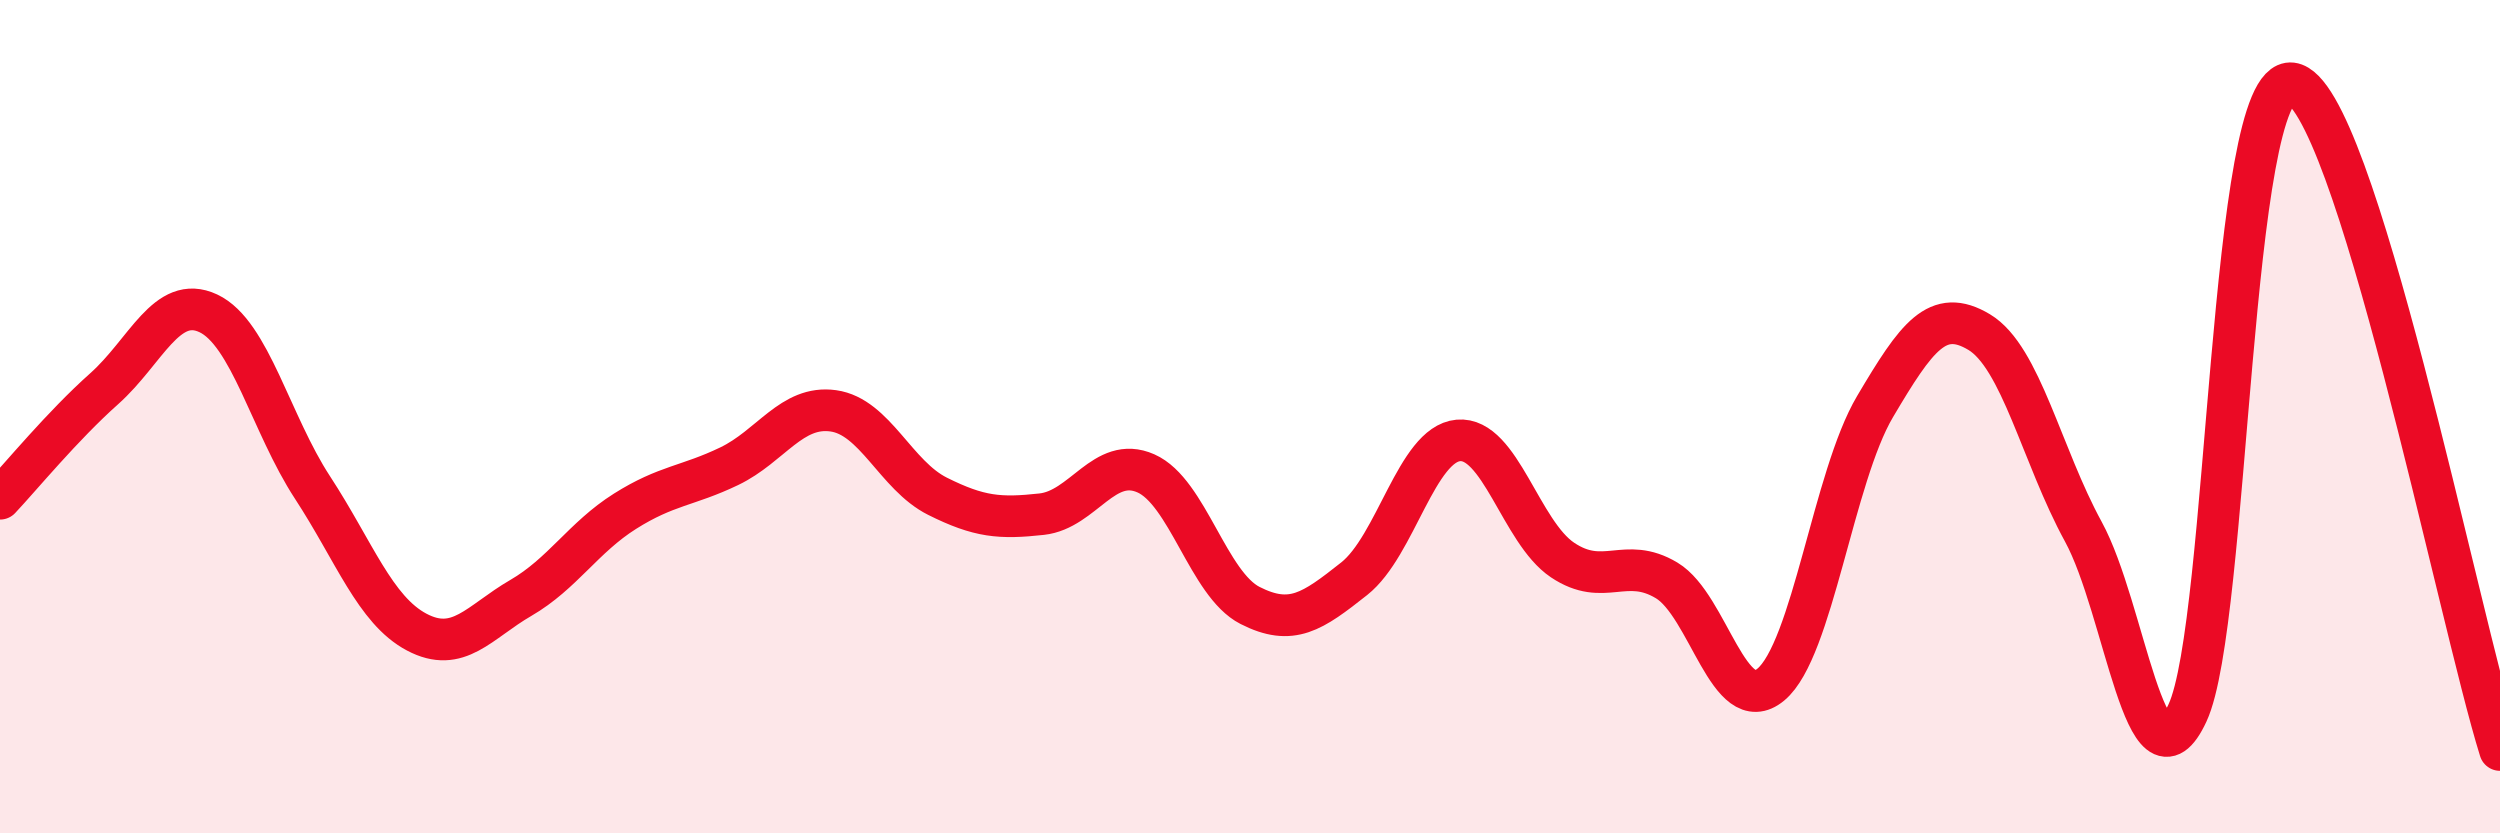 
    <svg width="60" height="20" viewBox="0 0 60 20" xmlns="http://www.w3.org/2000/svg">
      <path
        d="M 0,11.97 C 0.5,11.44 1.5,10.22 2.5,9.33 C 3.5,8.44 4,7.05 5,7.52 C 6,7.99 6.5,10.17 7.5,11.7 C 8.5,13.23 9,14.64 10,15.17 C 11,15.7 11.5,14.93 12.5,14.35 C 13.5,13.77 14,12.9 15,12.27 C 16,11.64 16.5,11.67 17.5,11.19 C 18.5,10.71 19,9.72 20,9.86 C 21,10 21.5,11.41 22.5,11.91 C 23.5,12.41 24,12.45 25,12.34 C 26,12.23 26.5,10.92 27.5,11.36 C 28.5,11.8 29,14.02 30,14.53 C 31,15.04 31.5,14.68 32.5,13.89 C 33.5,13.1 34,10.66 35,10.57 C 36,10.48 36.5,12.77 37.5,13.44 C 38.5,14.11 39,13.33 40,13.93 C 41,14.53 41.5,17.26 42.5,16.43 C 43.5,15.6 44,11.45 45,9.76 C 46,8.07 46.5,7.37 47.5,7.97 C 48.5,8.57 49,10.93 50,12.76 C 51,14.59 51.5,19.26 52.5,17.11 C 53.5,14.96 53.5,1.82 55,2 C 56.5,2.18 59,14.8 60,18L60 20L0 20Z"
        fill="#EB0A25"
        opacity="0.1"
        stroke-linecap="round"
        stroke-linejoin="round"
      />
      <path
        d="M 0,11.97 C 0.5,11.44 1.5,10.22 2.5,9.33 C 3.5,8.44 4,7.05 5,7.52 C 6,7.99 6.5,10.17 7.5,11.7 C 8.5,13.23 9,14.64 10,15.17 C 11,15.7 11.5,14.93 12.5,14.35 C 13.5,13.77 14,12.9 15,12.27 C 16,11.64 16.5,11.67 17.5,11.19 C 18.5,10.71 19,9.72 20,9.86 C 21,10 21.5,11.41 22.5,11.91 C 23.5,12.41 24,12.45 25,12.34 C 26,12.23 26.5,10.92 27.5,11.36 C 28.5,11.8 29,14.02 30,14.53 C 31,15.04 31.5,14.68 32.5,13.89 C 33.5,13.1 34,10.66 35,10.57 C 36,10.48 36.5,12.77 37.5,13.44 C 38.5,14.11 39,13.33 40,13.93 C 41,14.53 41.5,17.26 42.5,16.43 C 43.5,15.6 44,11.45 45,9.76 C 46,8.07 46.5,7.37 47.5,7.97 C 48.5,8.57 49,10.93 50,12.76 C 51,14.59 51.5,19.26 52.5,17.11 C 53.5,14.96 53.5,1.82 55,2 C 56.5,2.18 59,14.8 60,18"
        stroke="#EB0A25"
        stroke-width="1"
        fill="none"
        stroke-linecap="round"
        stroke-linejoin="round"
      />
    </svg>
  